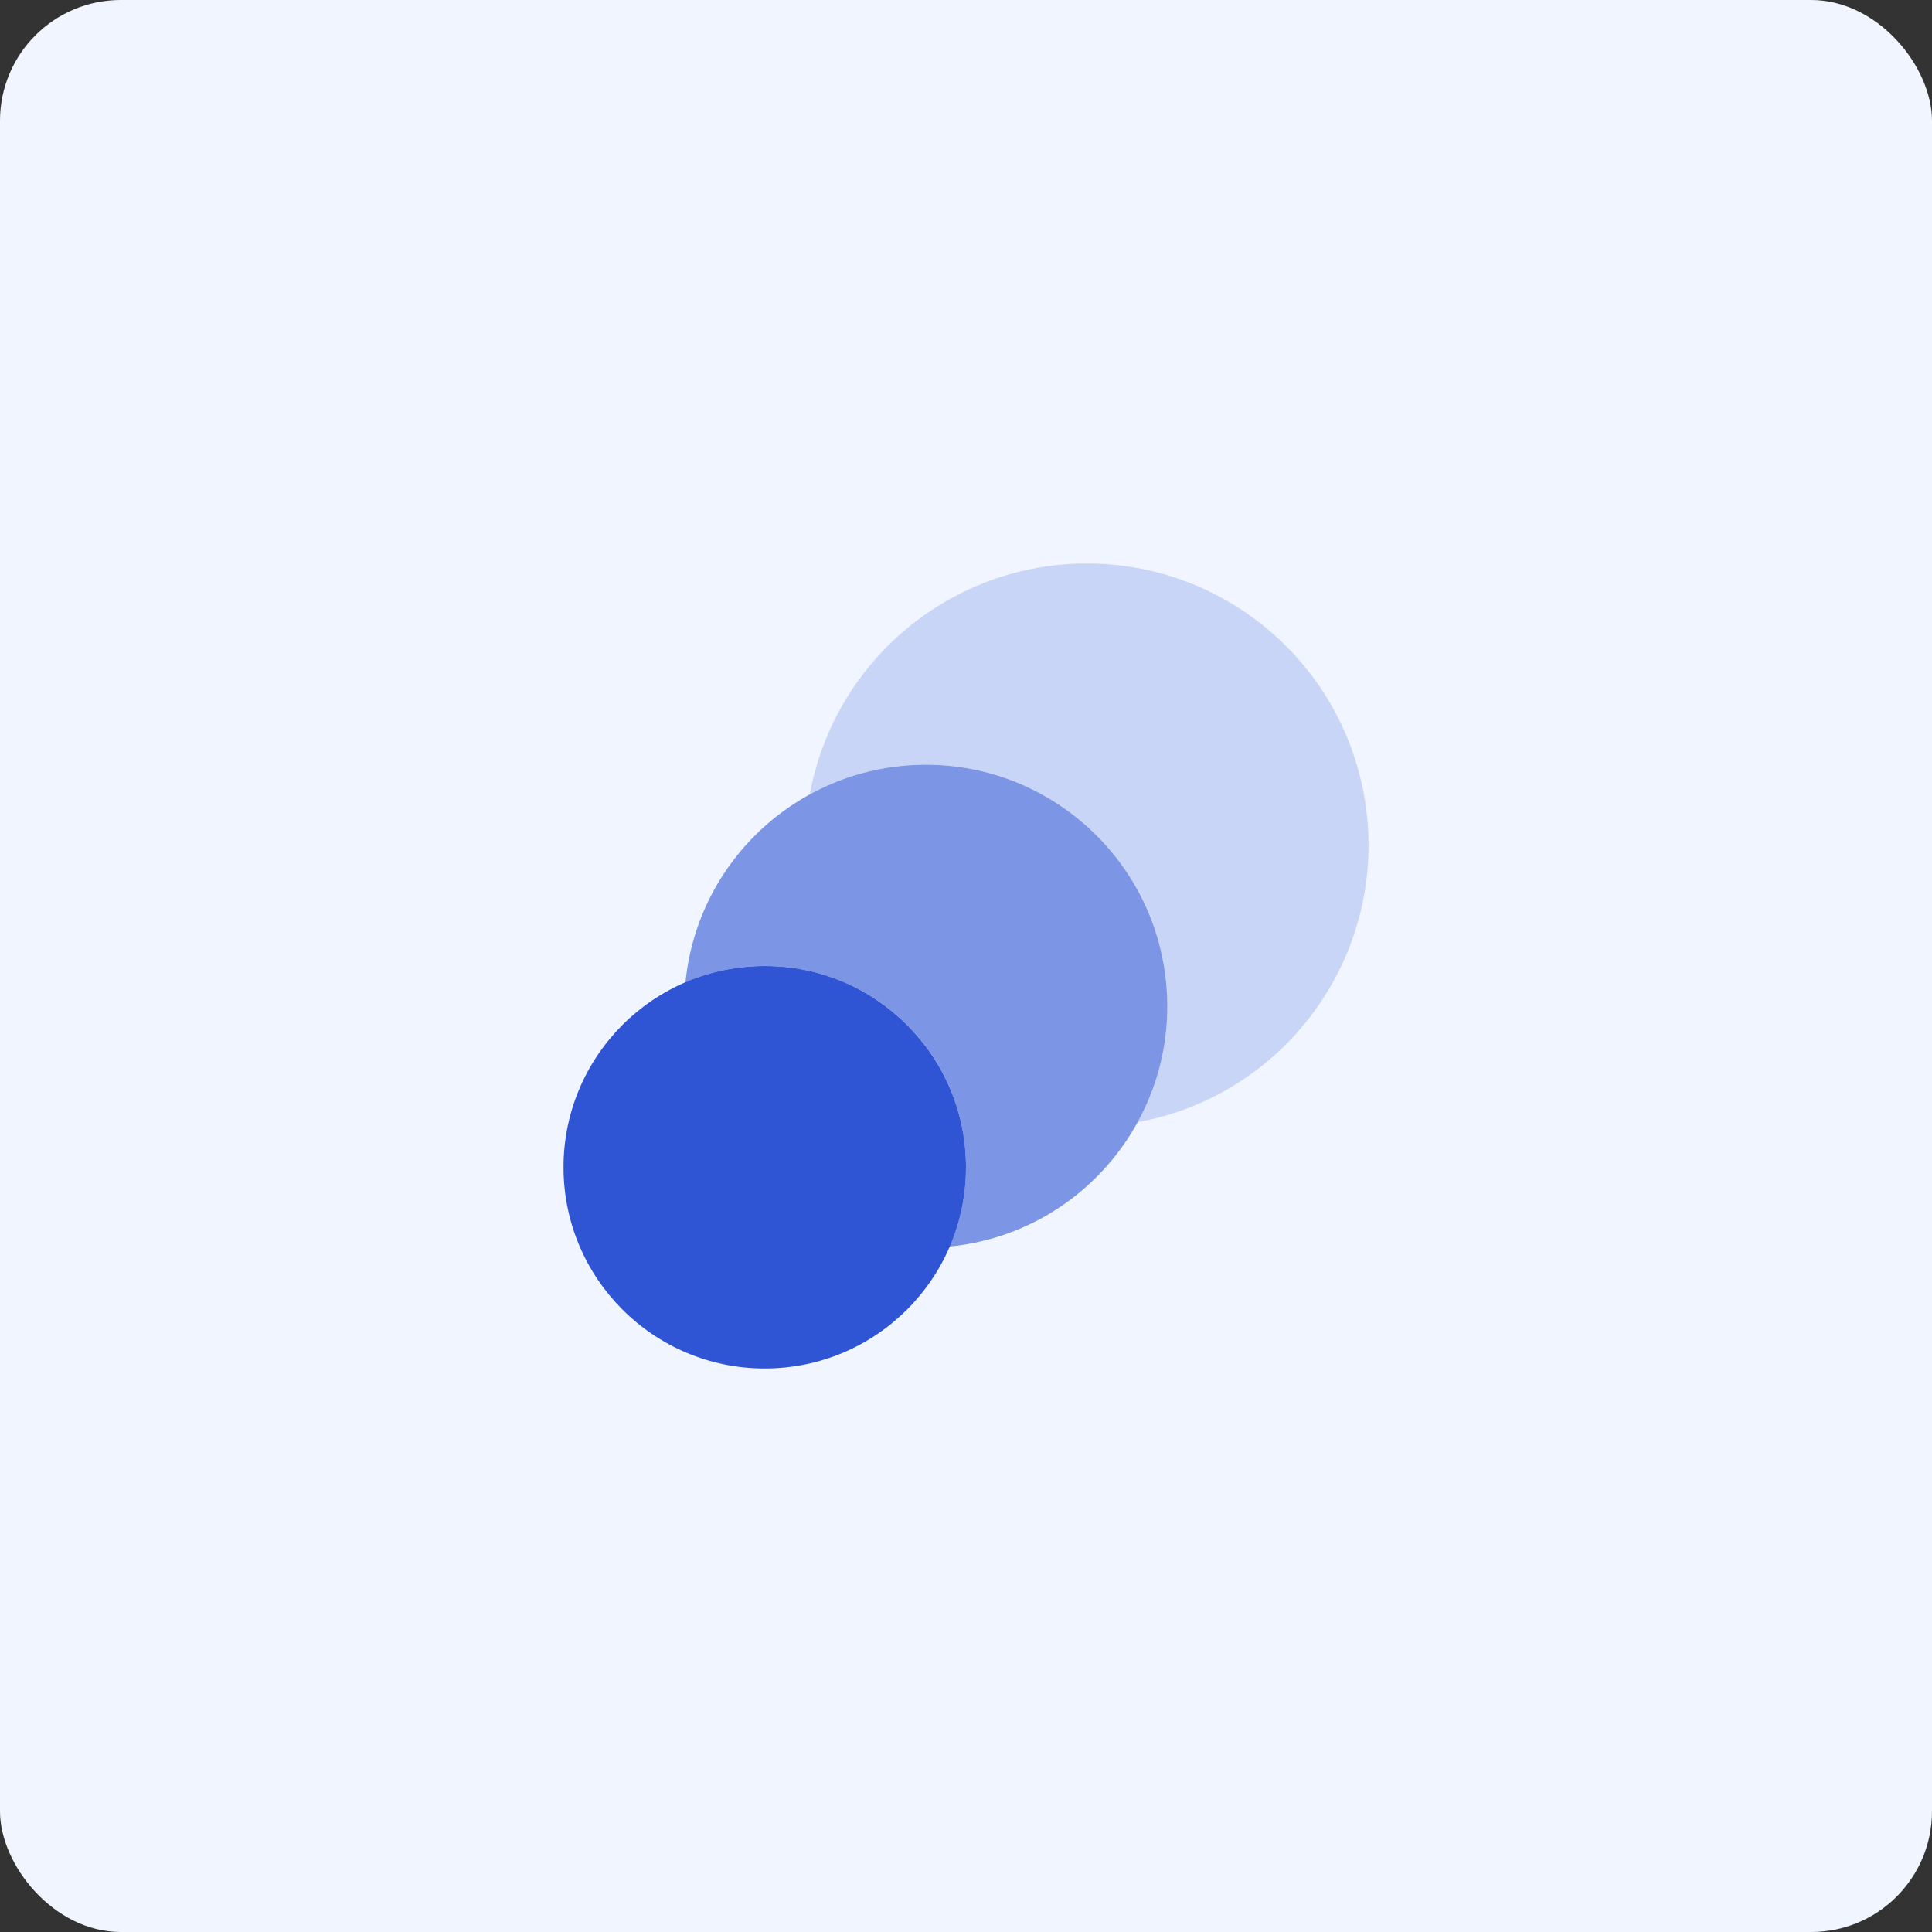 <svg width="64" height="64" viewBox="0 0 64 64" fill="none" xmlns="http://www.w3.org/2000/svg">
<rect x="0" y="0" width="64" height="64" fill="#333333" stroke="none"/>
<rect width="64" height="64" rx="4" fill="#F0F5FF"/>
<path d="M36 18.667C31.497 18.669 27.638 21.886 26.826 26.315C30.702 24.194 35.564 25.617 37.685 29.493C38.994 31.886 38.994 34.781 37.685 37.174C42.753 36.245 46.109 31.384 45.181 26.315C44.369 21.884 40.506 18.665 36 18.667Z" fill="#2F55D4" fill-opacity="0.2"/>
<path d="M25.333 45.333C29.015 45.333 32 42.349 32 38.667C32 34.985 29.015 32 25.333 32C21.651 32 18.667 34.985 18.667 38.667C18.667 42.349 21.651 45.333 25.333 45.333Z" fill="#2F55D4"/>
<path d="M30.667 25.333C26.555 25.334 23.114 28.45 22.707 32.541C26.088 31.088 30.006 32.652 31.459 36.033C32.18 37.712 32.18 39.614 31.459 41.293C35.855 40.856 39.065 36.938 38.628 32.541C38.221 28.45 34.779 25.333 30.667 25.333Z" fill="#2F55D4" fill-opacity="0.6"/>
</svg>
